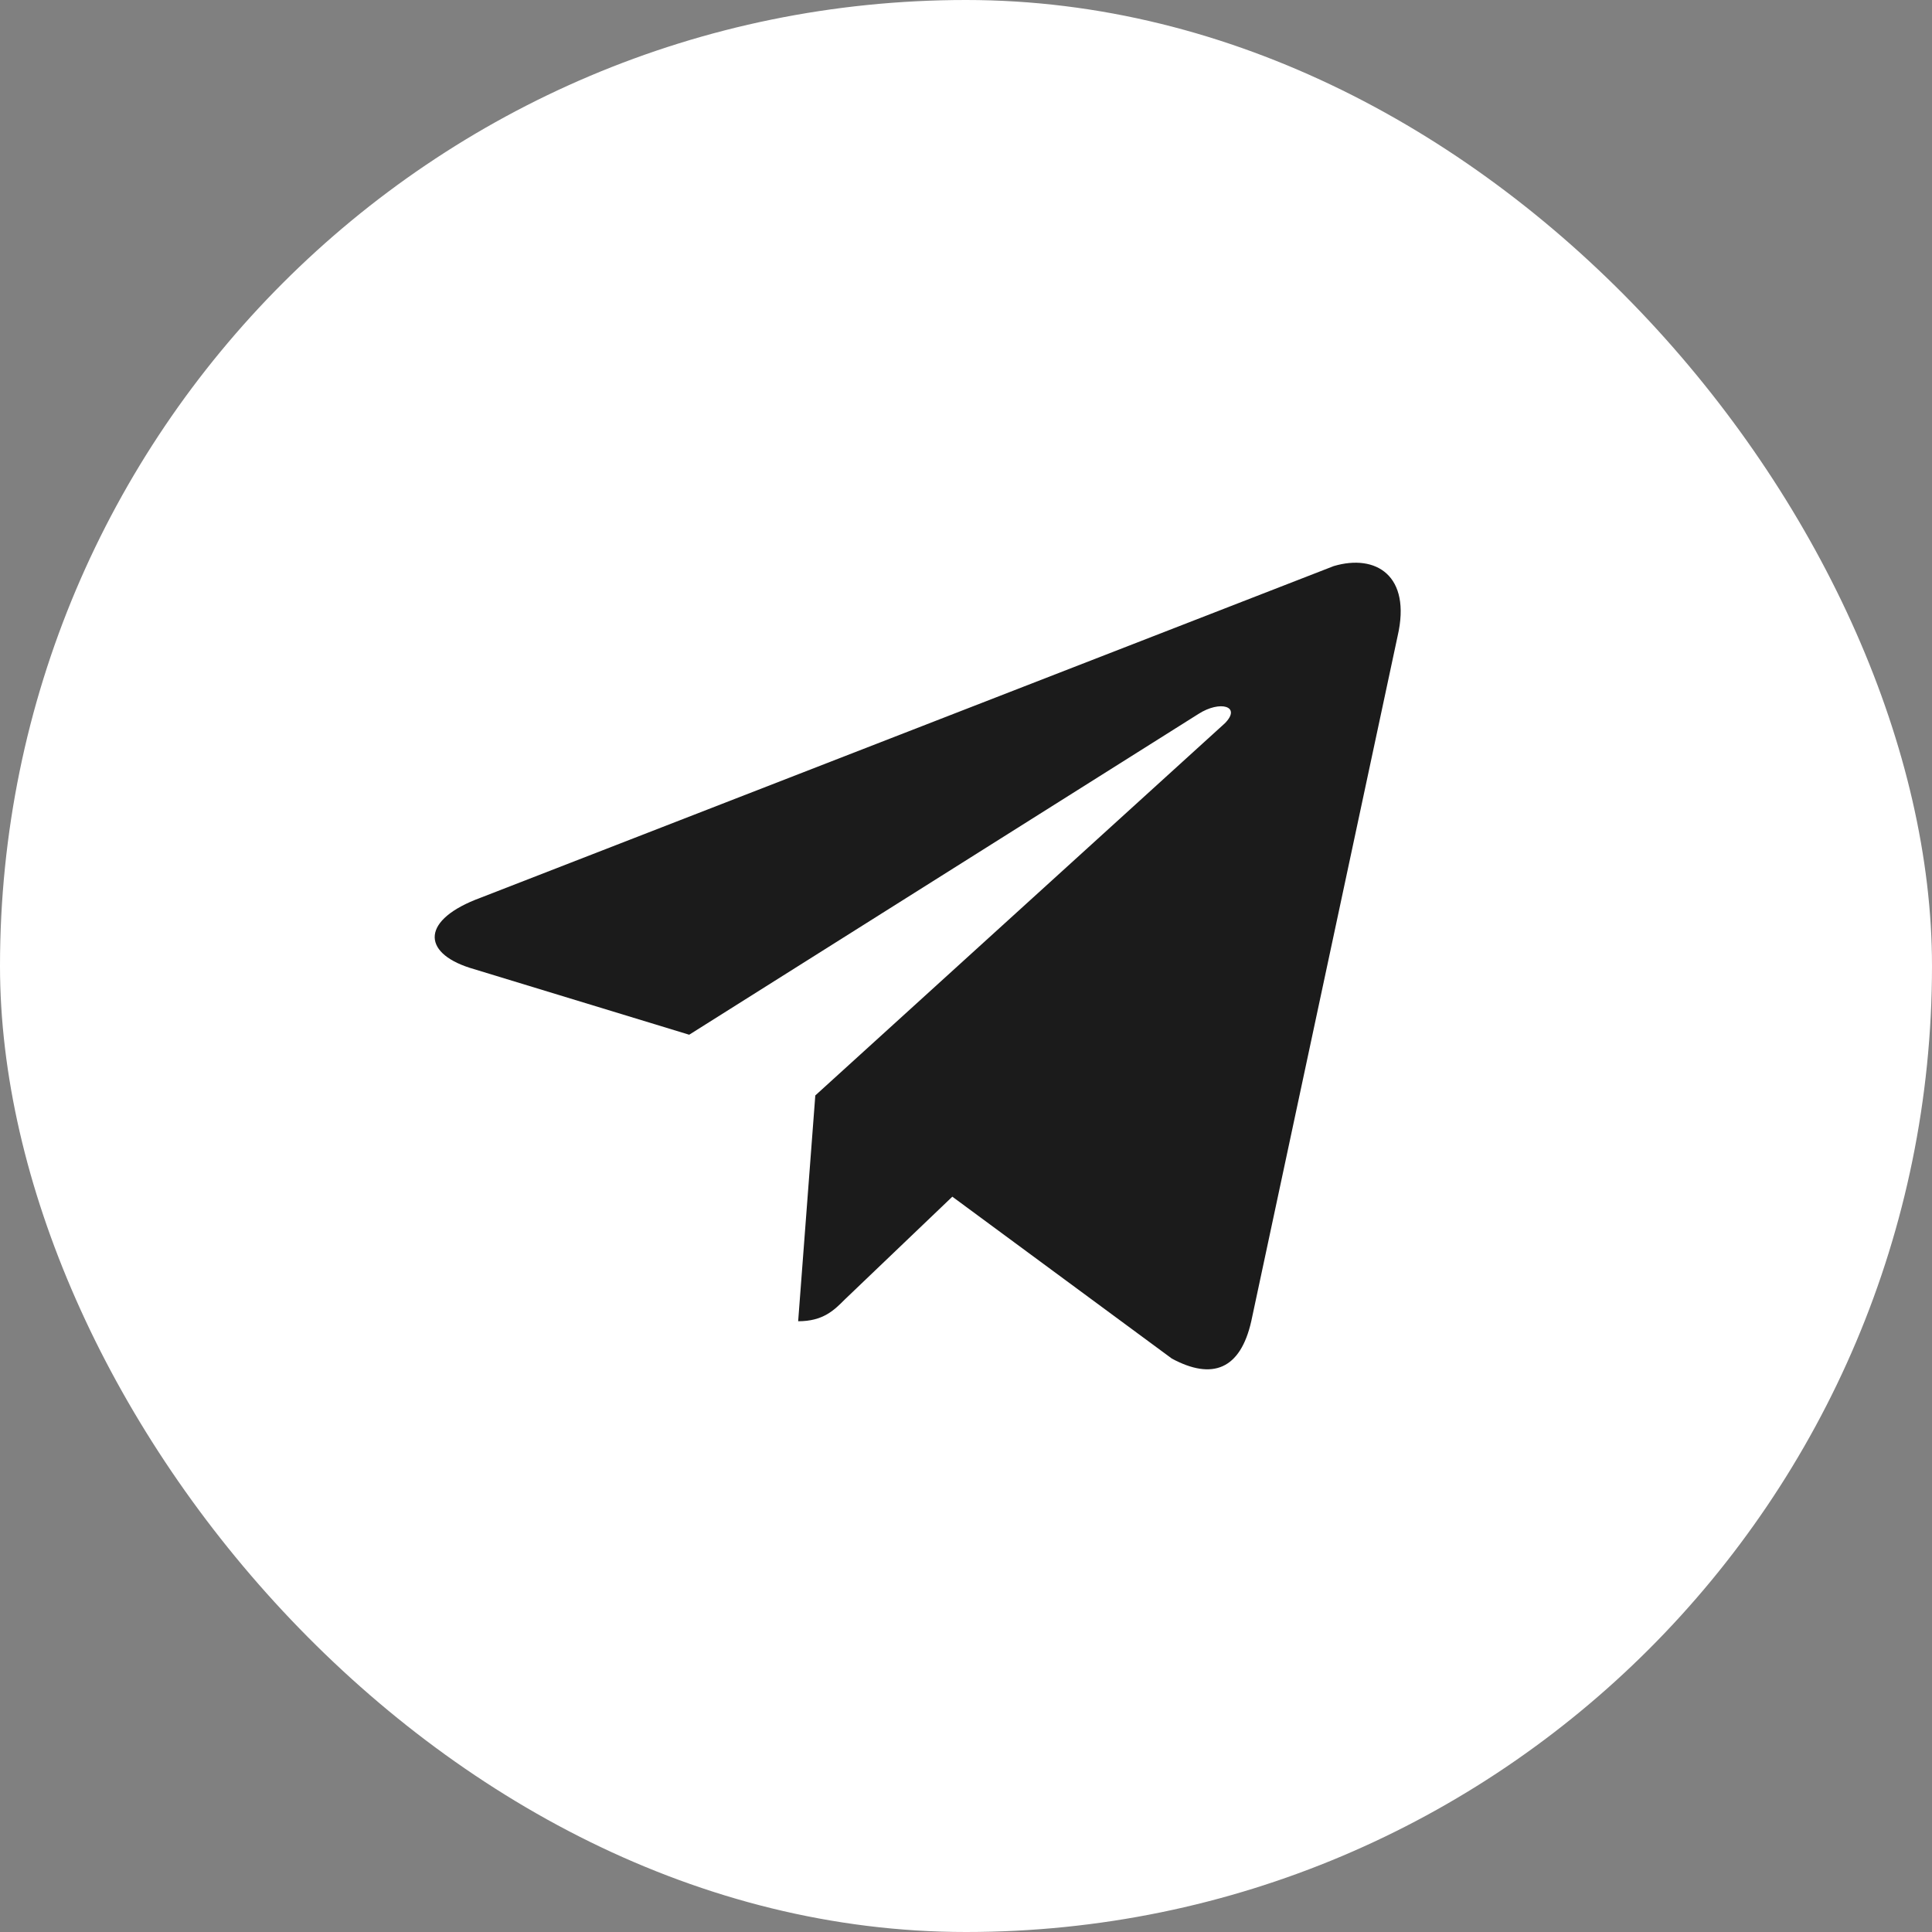 <?xml version="1.0" encoding="UTF-8"?> <svg xmlns="http://www.w3.org/2000/svg" width="40" height="40" viewBox="0 0 40 40" fill="none"><rect x="0" y="0" width="40" height="40" fill="#808080" stroke="none"/><rect width="40" height="40" rx="20" fill="white"></rect><path d="M28.936 13.17L25.906 27.355C25.68 28.354 25.1 28.579 24.262 28.128L19.717 24.776L17.492 26.903C17.267 27.129 17.041 27.355 16.525 27.355L16.88 22.68L25.358 14.976C25.712 14.621 25.261 14.492 24.81 14.783L14.269 21.423L9.723 20.037C8.724 19.715 8.724 19.037 9.949 18.587L27.614 11.72C28.484 11.462 29.226 11.914 28.936 13.17Z" fill="#1B1B1B"></path></svg> 